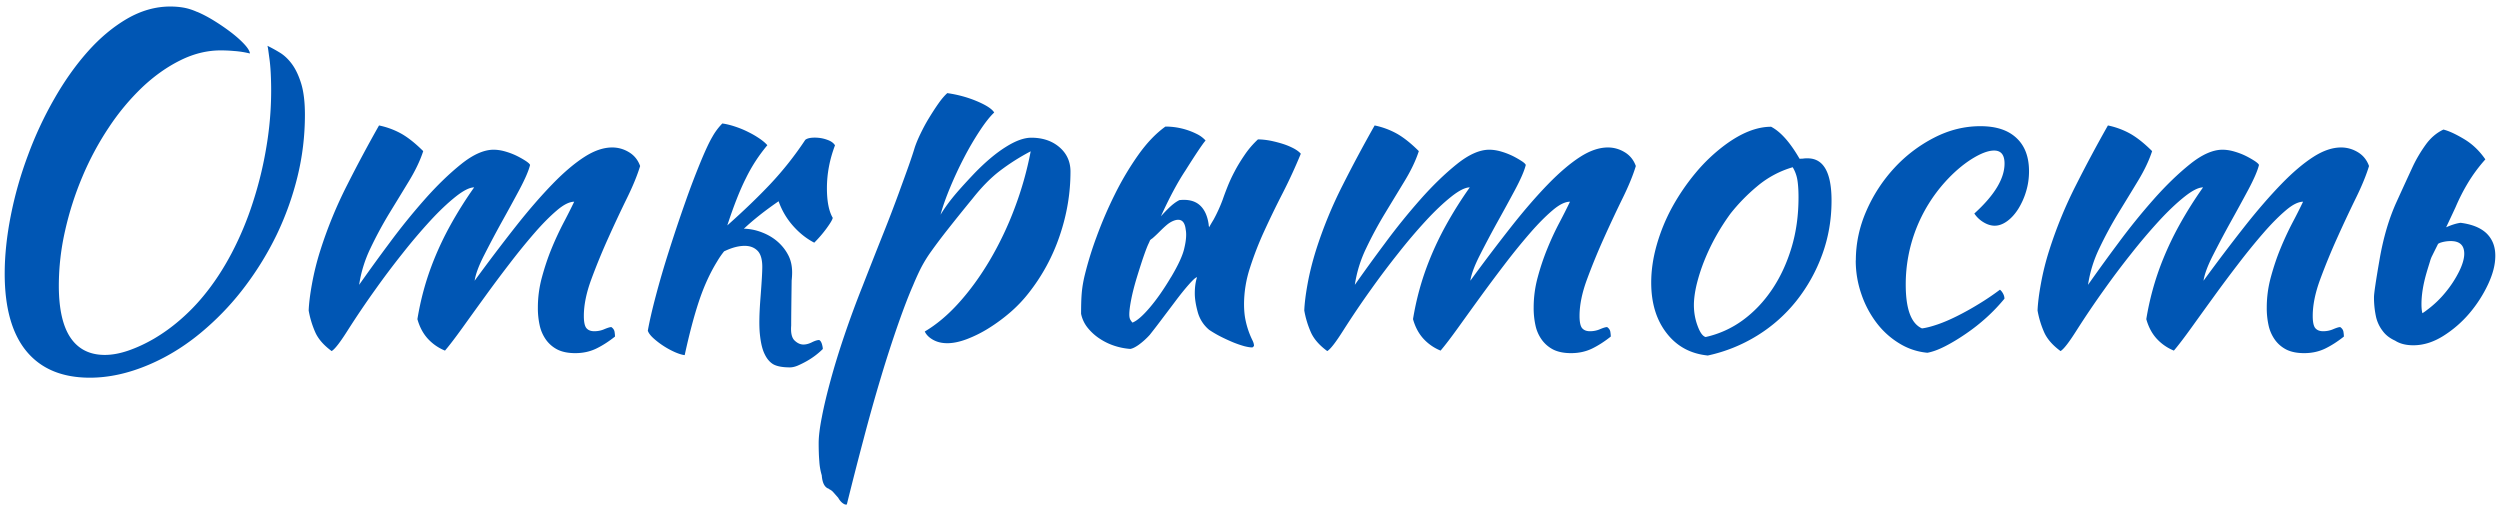 <svg xmlns="http://www.w3.org/2000/svg" fill="none" viewBox="0 0 266 54"><g fill="#0056B4" clip-path="url(#a)"><path d="M20.984 1.264c.609.259 1.228.588 1.866.987.64.398 1.228.807 1.777 1.226.54.419.999.827 1.368 1.226.37.399.569.728.599.987-.54-.13-1.088-.22-1.627-.259-.55-.05-1.038-.07-1.488-.07-1.437 0-2.874.35-4.292 1.057-1.428.708-2.775 1.665-4.053 2.871a24.898 24.898 0 0 0-3.553 4.268 31.203 31.203 0 0 0-2.806 5.224 33.609 33.609 0 0 0-1.846 5.752 26.373 26.373 0 0 0-.67 5.843c0 2.492.42 4.347 1.249 5.563.828 1.216 2.046 1.824 3.643 1.824.769 0 1.597-.15 2.496-.458.898-.31 1.807-.728 2.735-1.266a18.582 18.582 0 0 0 2.735-1.965 20.739 20.739 0 0 0 2.496-2.542c1.118-1.346 2.126-2.871 3.024-4.576a33.94 33.94 0 0 0 2.276-5.444 40.05 40.05 0 0 0 1.438-5.922 36.04 36.04 0 0 0 .449-7.906c-.03-.528-.07-.977-.12-1.346l-.12-.887c-.03-.23-.06-.419-.1-.578.38.19.81.418 1.268.698.46.269.899.668 1.298 1.196.4.528.739 1.226 1.008 2.084.27.857.41 1.984.41 3.35 0 2.233-.26 4.436-.79 6.59a31.637 31.637 0 0 1-2.205 6.161 32.887 32.887 0 0 1-3.334 5.464 29.065 29.065 0 0 1-4.123 4.456c-1.917 1.695-3.963 3.001-6.14 3.928-2.175.928-4.271 1.386-6.288 1.386-2.945 0-5.19-.937-6.738-2.801C1.279 35.52.5 32.758.5 29.12c0-1.945.22-4.008.649-6.182a40.793 40.793 0 0 1 1.827-6.42 39.381 39.381 0 0 1 2.805-6.012C6.869 8.6 8.057 6.926 9.354 5.47c1.298-1.456 2.686-2.612 4.173-3.48 1.487-.857 3.015-1.296 4.582-1.296.509 0 .988.04 1.437.12.45.08.929.23 1.438.459v-.01Zm40.118 20.199c-.509 0-1.137.309-1.866.937-.739.628-1.527 1.426-2.376 2.403a67.861 67.861 0 0 0-2.635 3.24 146.83 146.83 0 0 0-2.636 3.53 700.1 700.1 0 0 0-2.375 3.29c-.74 1.026-1.358 1.844-1.867 2.442a5.062 5.062 0 0 1-1.827-1.266c-.509-.558-.878-1.256-1.108-2.084a30.3 30.3 0 0 1 .669-3.08c.29-1.067.659-2.174 1.128-3.33a33.386 33.386 0 0 1 1.727-3.61 42.75 42.75 0 0 1 2.515-3.997c-.479 0-1.138.329-1.966.986-.829.659-1.727 1.506-2.685 2.543a61.237 61.237 0 0 0-2.975 3.5 86.994 86.994 0 0 0-2.875 3.818 95.864 95.864 0 0 0-2.955 4.367c-.788 1.246-1.347 1.984-1.707 2.203-.828-.608-1.407-1.266-1.727-1.964a9.997 9.997 0 0 1-.718-2.353c.03-.768.15-1.725.359-2.871.21-1.147.5-2.333.888-3.55a46.129 46.129 0 0 1 2.855-6.949 151.212 151.212 0 0 1 3.384-6.32 8.354 8.354 0 0 1 2.426.907c.719.418 1.477 1.027 2.276 1.824-.32.987-.819 2.034-1.487 3.14a749.69 749.69 0 0 1-2.117 3.47 42.196 42.196 0 0 0-2.016 3.739 13.49 13.49 0 0 0-1.198 3.878 187.486 187.486 0 0 1 3.194-4.407 67.622 67.622 0 0 1 3.794-4.695c1.297-1.466 2.585-2.712 3.863-3.739 1.278-1.027 2.436-1.535 3.454-1.535.38 0 .798.06 1.248.189.449.13.868.29 1.247.479.38.189.7.379.959.548.26.18.399.309.429.409-.16.638-.54 1.505-1.128 2.612a234.666 234.666 0 0 1-1.897 3.47 114.612 114.612 0 0 0-1.866 3.519c-.58 1.136-.909 2.034-1.009 2.712a198.143 198.143 0 0 1 4.413-5.823c1.377-1.745 2.675-3.23 3.883-4.476 1.208-1.247 2.346-2.204 3.384-2.872 1.038-.668 2.026-1.007 2.954-1.007.64 0 1.238.17 1.797.509.56.339.948.827 1.178 1.465-.29.957-.759 2.114-1.417 3.45a145.614 145.614 0 0 0-1.987 4.237 67.877 67.877 0 0 0-1.797 4.387c-.529 1.436-.788 2.732-.788 3.878 0 .668.1 1.107.29 1.316.189.21.458.31.818.31.38 0 .738-.07 1.078-.22.34-.14.579-.22.739-.22.19.13.299.29.339.48.03.189.05.368.05.528-.639.508-1.298.937-1.967 1.266-.669.329-1.427.498-2.256.498-.768 0-1.397-.13-1.896-.379a3.395 3.395 0 0 1-1.228-1.056 4.181 4.181 0 0 1-.669-1.536 8.486 8.486 0 0 1-.19-1.864c0-1.087.14-2.164.43-3.23.29-1.067.629-2.094 1.028-3.061.4-.977.828-1.884 1.268-2.732a62.49 62.49 0 0 0 1.148-2.273v.02Zm15.972 5.244a8.43 8.43 0 0 0-.768 1.107c-.769 1.246-1.418 2.672-1.947 4.267-.529 1.595-1.028 3.5-1.507 5.703-.29-.03-.629-.14-1.028-.31a8.73 8.73 0 0 1-1.198-.647 8.47 8.47 0 0 1-1.078-.818c-.32-.289-.53-.558-.62-.817.16-.928.44-2.154.84-3.67.399-1.515.868-3.13 1.417-4.845a164.38 164.38 0 0 1 1.727-5.154 85.055 85.055 0 0 1 1.777-4.646c.419-.987.778-1.765 1.108-2.323a6.635 6.635 0 0 1 1.058-1.416c.449.06.908.18 1.387.34.48.159.939.348 1.388.577.45.22.848.459 1.198.698.35.24.619.469.818.698a17.055 17.055 0 0 0-2.276 3.5c-.659 1.306-1.317 2.99-1.986 5.034 1.727-1.535 3.254-3 4.582-4.406a35.298 35.298 0 0 0 3.713-4.696c.19-.16.53-.24 1.008-.24.45 0 .879.07 1.298.22.42.14.699.339.859.598-.58 1.536-.859 3.051-.859 4.556 0 1.406.21 2.463.619 3.16-.03.19-.25.56-.649 1.108-.4.548-.838 1.056-1.318 1.535-.868-.449-1.627-1.067-2.305-1.845a7.828 7.828 0 0 1-1.488-2.562c-1.437.987-2.675 1.964-3.693 2.921h.1a5.74 5.74 0 0 1 1.866.41c.61.238 1.148.558 1.607.956.46.4.839.868 1.128 1.416.29.538.43 1.166.43 1.864 0 .29-.02.579-.05.868-.03 2.263-.05 3.868-.05 4.795-.06.768.06 1.296.36 1.585.299.29.618.43.938.43.289 0 .588-.08.908-.24.32-.16.579-.24.768-.24.13.06.22.2.29.41.06.209.1.388.1.548a8.037 8.037 0 0 1-1.707 1.286 10.4 10.4 0 0 1-.959.478c-.309.13-.588.19-.838.19-.769 0-1.348-.11-1.727-.31-.38-.209-.709-.578-.958-1.106-.26-.528-.42-1.246-.51-2.153-.09-.908-.06-2.194.07-3.859s.19-2.751.19-3.26c0-.827-.18-1.416-.529-1.745-.35-.339-.798-.498-1.347-.498-.42 0-.869.08-1.348.24a6.62 6.62 0 0 0-.819.338l.01-.03Zm11.13 25.303c-.449-.129-.708-.607-.768-1.435a6.528 6.528 0 0 1-.26-1.486c-.05-.578-.07-1.226-.07-1.964 0-.668.11-1.585.34-2.751.22-1.167.539-2.483.938-3.948.4-1.466.889-3.061 1.468-4.766a105.8 105.8 0 0 1 1.916-5.194 830.946 830.946 0 0 1 2.256-5.723 156.627 156.627 0 0 0 1.607-4.197c.43-1.187.789-2.154 1.058-2.922.27-.767.49-1.425.65-1.964.13-.379.319-.847.578-1.386.26-.538.55-1.096.889-1.654.34-.559.678-1.087 1.028-1.586.349-.498.669-.867.958-1.126 1.118.16 2.176.448 3.165.867.988.419 1.597.818 1.826 1.197-.449.418-.958 1.066-1.537 1.944a32.067 32.067 0 0 0-1.677 2.87 40.267 40.267 0 0 0-1.487 3.191c-.45 1.087-.789 2.044-1.009 2.872.32-.539.739-1.137 1.248-1.775.509-.638 1.298-1.515 2.356-2.632 1.178-1.216 2.296-2.154 3.334-2.802 1.038-.658 1.947-.987 2.715-.987 1.218 0 2.216.34 2.995 1.007.779.668 1.178 1.536 1.178 2.593 0 2.303-.379 4.576-1.148 6.829a20.28 20.28 0 0 1-3.314 6.111 14.47 14.47 0 0 1-1.917 2.014 18.494 18.494 0 0 1-2.306 1.705 13.3 13.3 0 0 1-2.355 1.177c-.769.289-1.458.428-2.067.428-.579 0-1.078-.12-1.507-.359-.43-.239-.729-.538-.889-.887 1.248-.738 2.466-1.755 3.644-3.07 1.178-1.307 2.276-2.822 3.284-4.527a35.35 35.35 0 0 0 2.635-5.533 36.29 36.29 0 0 0 1.707-6.042 22.937 22.937 0 0 0-3.284 2.084c-.978.747-1.946 1.735-2.905 2.95a211.916 211.916 0 0 0-2.735 3.4 59.954 59.954 0 0 0-1.657 2.204 14.334 14.334 0 0 0-1.058 1.705c-.27.528-.569 1.176-.888 1.944-.45 1.027-.969 2.373-1.558 4.048a132.282 132.282 0 0 0-1.826 5.633 192.118 192.118 0 0 0-1.867 6.64 403.35 403.35 0 0 0-1.797 7.018c-.35-.06-.659-.319-.908-.767-.26-.29-.44-.499-.55-.618a1.22 1.22 0 0 0-.408-.29l-.02-.04Zm35.268-28.942c.26-.29.509-.559.769-.818.449-.448.858-.767 1.247-.957.929-.1 1.648.08 2.157.529.509.448.828 1.136.958 2.063 0 .1.02.19.05.29.16-.29.319-.559.479-.818.379-.698.699-1.406.958-2.104.13-.379.3-.837.509-1.366.21-.528.46-1.076.769-1.655.299-.578.659-1.156 1.058-1.744a9.577 9.577 0 0 1 1.418-1.655c.419 0 .868.05 1.347.14.479.099.939.219 1.368.358.429.14.808.31 1.128.479.319.18.559.359.719.548a55.845 55.845 0 0 1-1.917 4.168 99.017 99.017 0 0 0-1.967 4.047 34.663 34.663 0 0 0-1.537 3.958 12.523 12.523 0 0 0-.619 3.829c0 .668.06 1.256.17 1.755a8.93 8.93 0 0 0 .719 2.083c.109.22.169.419.169.578 0 .03-.03.08-.099.14-.03.03-.06.05-.1.05-.22 0-.509-.05-.859-.14-.349-.1-.738-.229-1.178-.409a20.578 20.578 0 0 1-1.297-.598c-.43-.219-.839-.458-1.228-.718a3.713 3.713 0 0 1-1.228-1.914c-.21-.767-.309-1.425-.309-1.964 0-.668.079-1.246.239-1.725-.13 0-.419.26-.868.768-.45.509-.939 1.117-1.468 1.825-.529.707-1.048 1.385-1.557 2.063-.509.678-.898 1.167-1.148 1.486a7.733 7.733 0 0 1-1.178 1.057c-.369.259-.669.398-.888.428a7.01 7.01 0 0 1-1.607-.309 6.412 6.412 0 0 1-1.588-.747 5.487 5.487 0 0 1-1.297-1.147 3.49 3.49 0 0 1-.739-1.535c0-.898.02-1.625.07-2.204.05-.578.15-1.196.309-1.864a37.12 37.12 0 0 1 1.268-4.118 43.773 43.773 0 0 1 1.947-4.526 31.183 31.183 0 0 1 2.475-4.167c.919-1.296 1.877-2.303 2.905-3.041a7.419 7.419 0 0 1 3.334.787c.369.18.679.41.938.698-.289.32-1.008 1.386-2.156 3.21-.828 1.247-1.707 2.892-2.635 4.936l-.01-.03Zm1.128 6.42c.779-1.306 1.258-2.352 1.417-3.11.19-.798.24-1.456.14-1.964-.1-.868-.499-1.187-1.198-.957-.289.1-.559.259-.818.478-.26.22-.509.459-.769.718-.259.26-.509.498-.768.718-.1.06-.18.13-.24.19-.06.159-.13.308-.19.428-.159.349-.349.867-.579 1.535a89.537 89.537 0 0 0-.668 2.104c-.22.738-.41 1.456-.55 2.154-.139.697-.219 1.266-.219 1.674 0 .26.04.45.12.579.08.13.149.219.219.289.479-.19 1.088-.718 1.827-1.585.739-.868 1.497-1.944 2.276-3.26v.01Zm42.435-8.025c-.509 0-1.138.309-1.867.937-.739.628-1.527 1.426-2.376 2.403a67.926 67.926 0 0 0-2.635 3.24 179.056 179.056 0 0 0-2.635 3.53c-.849 1.166-1.637 2.263-2.376 3.29-.739 1.026-1.358 1.844-1.867 2.442a5.06 5.06 0 0 1-1.827-1.266c-.509-.558-.878-1.256-1.108-2.084a30.3 30.3 0 0 1 .669-3.08c.29-1.067.659-2.174 1.128-3.33a33.31 33.31 0 0 1 1.727-3.61 42.636 42.636 0 0 1 2.516-3.997c-.479 0-1.138.329-1.967.986-.828.659-1.727 1.506-2.685 2.543a57.465 57.465 0 0 0-2.975 3.5 87.477 87.477 0 0 0-2.875 3.818 95.13 95.13 0 0 0-2.954 4.367c-.789 1.246-1.348 1.984-1.707 2.203-.829-.608-1.408-1.266-1.727-1.964a9.987 9.987 0 0 1-.719-2.353c.03-.768.15-1.725.359-2.871.21-1.147.509-2.333.889-3.55a46.056 46.056 0 0 1 2.855-6.949 151.448 151.448 0 0 1 3.384-6.32 8.348 8.348 0 0 1 2.425.907c.719.418 1.478 1.027 2.276 1.824-.319.987-.818 2.034-1.487 3.14-.669 1.107-1.378 2.264-2.106 3.47a42.15 42.15 0 0 0-2.017 3.739 13.497 13.497 0 0 0-1.198 3.878 188.84 188.84 0 0 1 3.195-4.407 67.591 67.591 0 0 1 3.793-4.695c1.298-1.466 2.585-2.712 3.863-3.739 1.278-1.027 2.426-1.535 3.454-1.535.379 0 .799.06 1.248.189.449.13.858.29 1.248.479.379.189.698.379.958.548.259.17.399.309.429.409-.16.638-.539 1.505-1.128 2.612a232.929 232.929 0 0 1-1.897 3.47 116.326 116.326 0 0 0-1.866 3.519c-.569 1.126-.909 2.034-1.008 2.712a196.932 196.932 0 0 1 4.412-5.823c1.377-1.745 2.675-3.23 3.883-4.476 1.218-1.247 2.346-2.204 3.384-2.872 1.038-.668 2.026-1.007 2.955-1.007.638 0 1.237.17 1.796.509.559.339.949.827 1.178 1.465-.289.957-.758 2.114-1.417 3.45a145.329 145.329 0 0 0-1.987 4.237 68.259 68.259 0 0 0-1.796 4.387c-.53 1.436-.789 2.732-.789 3.878 0 .668.1 1.107.289 1.316.19.21.46.31.819.31.379 0 .739-.07 1.078-.22.339-.14.579-.22.749-.22.189.13.299.29.339.48.03.189.05.368.05.528-.639.508-1.298.937-1.966 1.266-.669.329-1.428.498-2.256.498-.769 0-1.398-.13-1.897-.379a3.409 3.409 0 0 1-1.228-1.056 4.034 4.034 0 0 1-.669-1.536 8.536 8.536 0 0 1-.189-1.864c0-1.087.139-2.164.429-3.23a25.562 25.562 0 0 1 1.028-3.061c.399-.977.819-1.884 1.268-2.732a62.49 62.49 0 0 0 1.148-2.273l-.02.02Zm14.644 16.36c-1.827-.19-3.284-.987-4.363-2.393-1.088-1.405-1.627-3.19-1.627-5.363 0-1.277.19-2.603.579-3.979a19.53 19.53 0 0 1 1.627-3.997 23.132 23.132 0 0 1 2.496-3.67 18.149 18.149 0 0 1 3.114-2.97c1.757-1.306 3.404-1.964 4.942-1.964 1.028.538 2.026 1.675 3.024 3.4.16 0 .3 0 .43-.02.129-.02.269-.02.429-.02 1.697 0 2.545 1.505 2.545 4.506 0 2.014-.329 3.918-.988 5.723a17.55 17.55 0 0 1-2.735 4.915 16.142 16.142 0 0 1-4.173 3.709 16.676 16.676 0 0 1-5.3 2.133v-.01Zm2.445-15.094a23.42 23.42 0 0 0-1.537 2.392 22.375 22.375 0 0 0-1.248 2.613 19.108 19.108 0 0 0-.818 2.542c-.19.817-.29 1.545-.29 2.183 0 .768.13 1.506.39 2.204.259.708.539 1.106.858 1.196a10.566 10.566 0 0 0 3.963-1.795c1.198-.877 2.236-1.974 3.115-3.28.878-1.306 1.567-2.791 2.066-4.456.499-1.665.739-3.43.739-5.324 0-.828-.05-1.486-.14-1.964a3.78 3.78 0 0 0-.479-1.246 10.327 10.327 0 0 0-3.764 2.014 19.638 19.638 0 0 0-2.855 2.92Zm13.337 4.985c0-1.825.379-3.59 1.128-5.294a16.32 16.32 0 0 1 2.975-4.557 15.176 15.176 0 0 1 4.222-3.21c1.587-.818 3.224-1.226 4.921-1.226s2.945.418 3.833 1.246c.899.828 1.348 2.014 1.348 3.55 0 .737-.1 1.445-.309 2.133a7.589 7.589 0 0 1-.819 1.844c-.339.539-.729.987-1.178 1.316-.449.33-.898.499-1.347.499-.38 0-.779-.12-1.178-.36a3.06 3.06 0 0 1-.989-.936c2.147-1.944 3.215-3.72 3.215-5.314 0-.928-.37-1.386-1.108-1.386-.639 0-1.438.309-2.396.907-.958.608-1.887 1.406-2.785 2.393a16.354 16.354 0 0 0-3.145 5.105 16.224 16.224 0 0 0-1.078 5.872c0 2.592.579 4.137 1.727 4.646.479-.06 1.038-.21 1.677-.429.639-.22 1.328-.518 2.067-.887a29.774 29.774 0 0 0 2.276-1.266 27.67 27.67 0 0 0 2.276-1.536c.129.1.239.24.339.429.1.19.14.369.14.528a18.943 18.943 0 0 1-1.867 1.964 20.149 20.149 0 0 1-2.206 1.745c-.769.529-1.507.977-2.226 1.346-.719.369-1.348.598-1.897.698a6.83 6.83 0 0 1-2.974-.987 8.687 8.687 0 0 1-2.426-2.183 10.728 10.728 0 0 1-1.627-3.071 10.875 10.875 0 0 1-.599-3.6l.01.02Zm47.595-6.251c-.509 0-1.138.309-1.866.937-.739.628-1.528 1.426-2.376 2.403a67.917 67.917 0 0 0-2.636 3.24 149.25 149.25 0 0 0-2.635 3.53c-.848 1.166-1.637 2.263-2.376 3.29-.738 1.026-1.357 1.844-1.866 2.442a5.06 5.06 0 0 1-1.827-1.266c-.509-.558-.879-1.256-1.108-2.084.16-.987.379-2.014.669-3.08a29.076 29.076 0 0 1 1.128-3.33 33.31 33.31 0 0 1 1.727-3.61 42.614 42.614 0 0 1 2.515-3.997c-.479 0-1.138.329-1.966.986-.829.659-1.727 1.506-2.686 2.543a61.281 61.281 0 0 0-2.974 3.5 86.681 86.681 0 0 0-2.875 3.818 96.063 96.063 0 0 0-2.955 4.367c-.789 1.246-1.348 1.984-1.707 2.203-.828-.608-1.407-1.266-1.727-1.964a10.034 10.034 0 0 1-.719-2.353c.03-.768.15-1.725.36-2.871.209-1.147.499-2.333.888-3.55a46.16 46.16 0 0 1 2.855-6.949 151.448 151.448 0 0 1 3.384-6.32 8.354 8.354 0 0 1 2.426.907c.719.418 1.477 1.027 2.276 1.824-.32.987-.819 2.034-1.488 3.14-.668 1.107-1.377 2.264-2.116 3.47a42.14 42.14 0 0 0-2.016 3.739 13.497 13.497 0 0 0-1.198 3.878 185.641 185.641 0 0 1 3.194-4.407 67.885 67.885 0 0 1 3.793-4.695c1.298-1.466 2.586-2.712 3.864-3.739 1.277-1.027 2.435-1.535 3.453-1.535.38 0 .799.06 1.248.189.449.13.869.29 1.248.479s.699.379.958.548c.26.18.4.309.43.409-.16.638-.539 1.505-1.128 2.612a232.929 232.929 0 0 1-1.897 3.47 114.203 114.203 0 0 0-1.867 3.519c-.579 1.136-.908 2.034-1.008 2.712a198.688 198.688 0 0 1 4.412-5.823c1.378-1.745 2.675-3.23 3.883-4.476 1.208-1.247 2.346-2.204 3.384-2.872 1.039-.668 2.027-1.007 2.955-1.007.639 0 1.238.17 1.797.509.559.339.948.827 1.178 1.465-.29.957-.759 2.114-1.418 3.45a148.045 148.045 0 0 0-1.986 4.237 67.71 67.71 0 0 0-1.797 4.387c-.529 1.436-.789 2.732-.789 3.878 0 .668.1 1.107.29 1.316.19.21.459.31.818.31.38 0 .739-.07 1.079-.22.339-.14.579-.22.738-.22.19.13.3.29.34.48.03.189.05.368.05.528-.639.508-1.298.937-1.967 1.266-.669.329-1.427.498-2.256.498-.769 0-1.397-.13-1.897-.379a3.397 3.397 0 0 1-1.227-1.056 4.178 4.178 0 0 1-.669-1.536 8.474 8.474 0 0 1-.19-1.864c0-1.087.14-2.164.429-3.23.29-1.067.629-2.094 1.029-3.061a33.28 33.28 0 0 1 1.267-2.732 59.41 59.41 0 0 0 1.148-2.273v.02Zm9.793 14.785c-.579-.259-1.028-.608-1.348-1.056a3.864 3.864 0 0 1-.718-1.606 9.685 9.685 0 0 1-.19-1.984c0-.378.2-1.724.599-4.027.399-2.303.998-4.327 1.797-6.082a607.67 607.67 0 0 1 1.747-3.809c.369-.777.818-1.535 1.347-2.273.529-.737 1.158-1.276 1.897-1.625.539.13 1.268.459 2.156.987.899.529 1.667 1.256 2.306 2.184a16.652 16.652 0 0 0-1.847 2.492 20.915 20.915 0 0 0-1.317 2.582c-.22.479-.559 1.197-1.009 2.154.579-.26 1.088-.419 1.538-.479 1.247.16 2.176.549 2.785 1.147.609.608.908 1.385.908 2.353 0 .967-.259 1.944-.768 3.04a13.822 13.822 0 0 1-1.987 3.091 12.04 12.04 0 0 1-2.805 2.423c-1.058.658-2.106.977-3.164.977-.769 0-1.408-.16-1.917-.479l-.01-.01Zm4.562-10.299c-.19.38-.399.798-.619 1.247-.1.19-.18.398-.24.618-.129.419-.259.827-.379 1.246-.349 1.216-.529 2.313-.529 3.31 0 .389.03.708.1.957.16-.1.319-.21.479-.339a10.81 10.81 0 0 0 1.987-1.894 11.572 11.572 0 0 0 1.437-2.204c.369-.747.549-1.385.549-1.894 0-.897-.479-1.346-1.437-1.346-.38 0-.769.06-1.148.19-.06.03-.13.06-.19.1l-.01.01Z"/></g><defs><clipPath id="a"><path fill="#fff" d="M0 0h265v53H0z" transform="translate(.5 .686)"/></clipPath></defs></svg>
